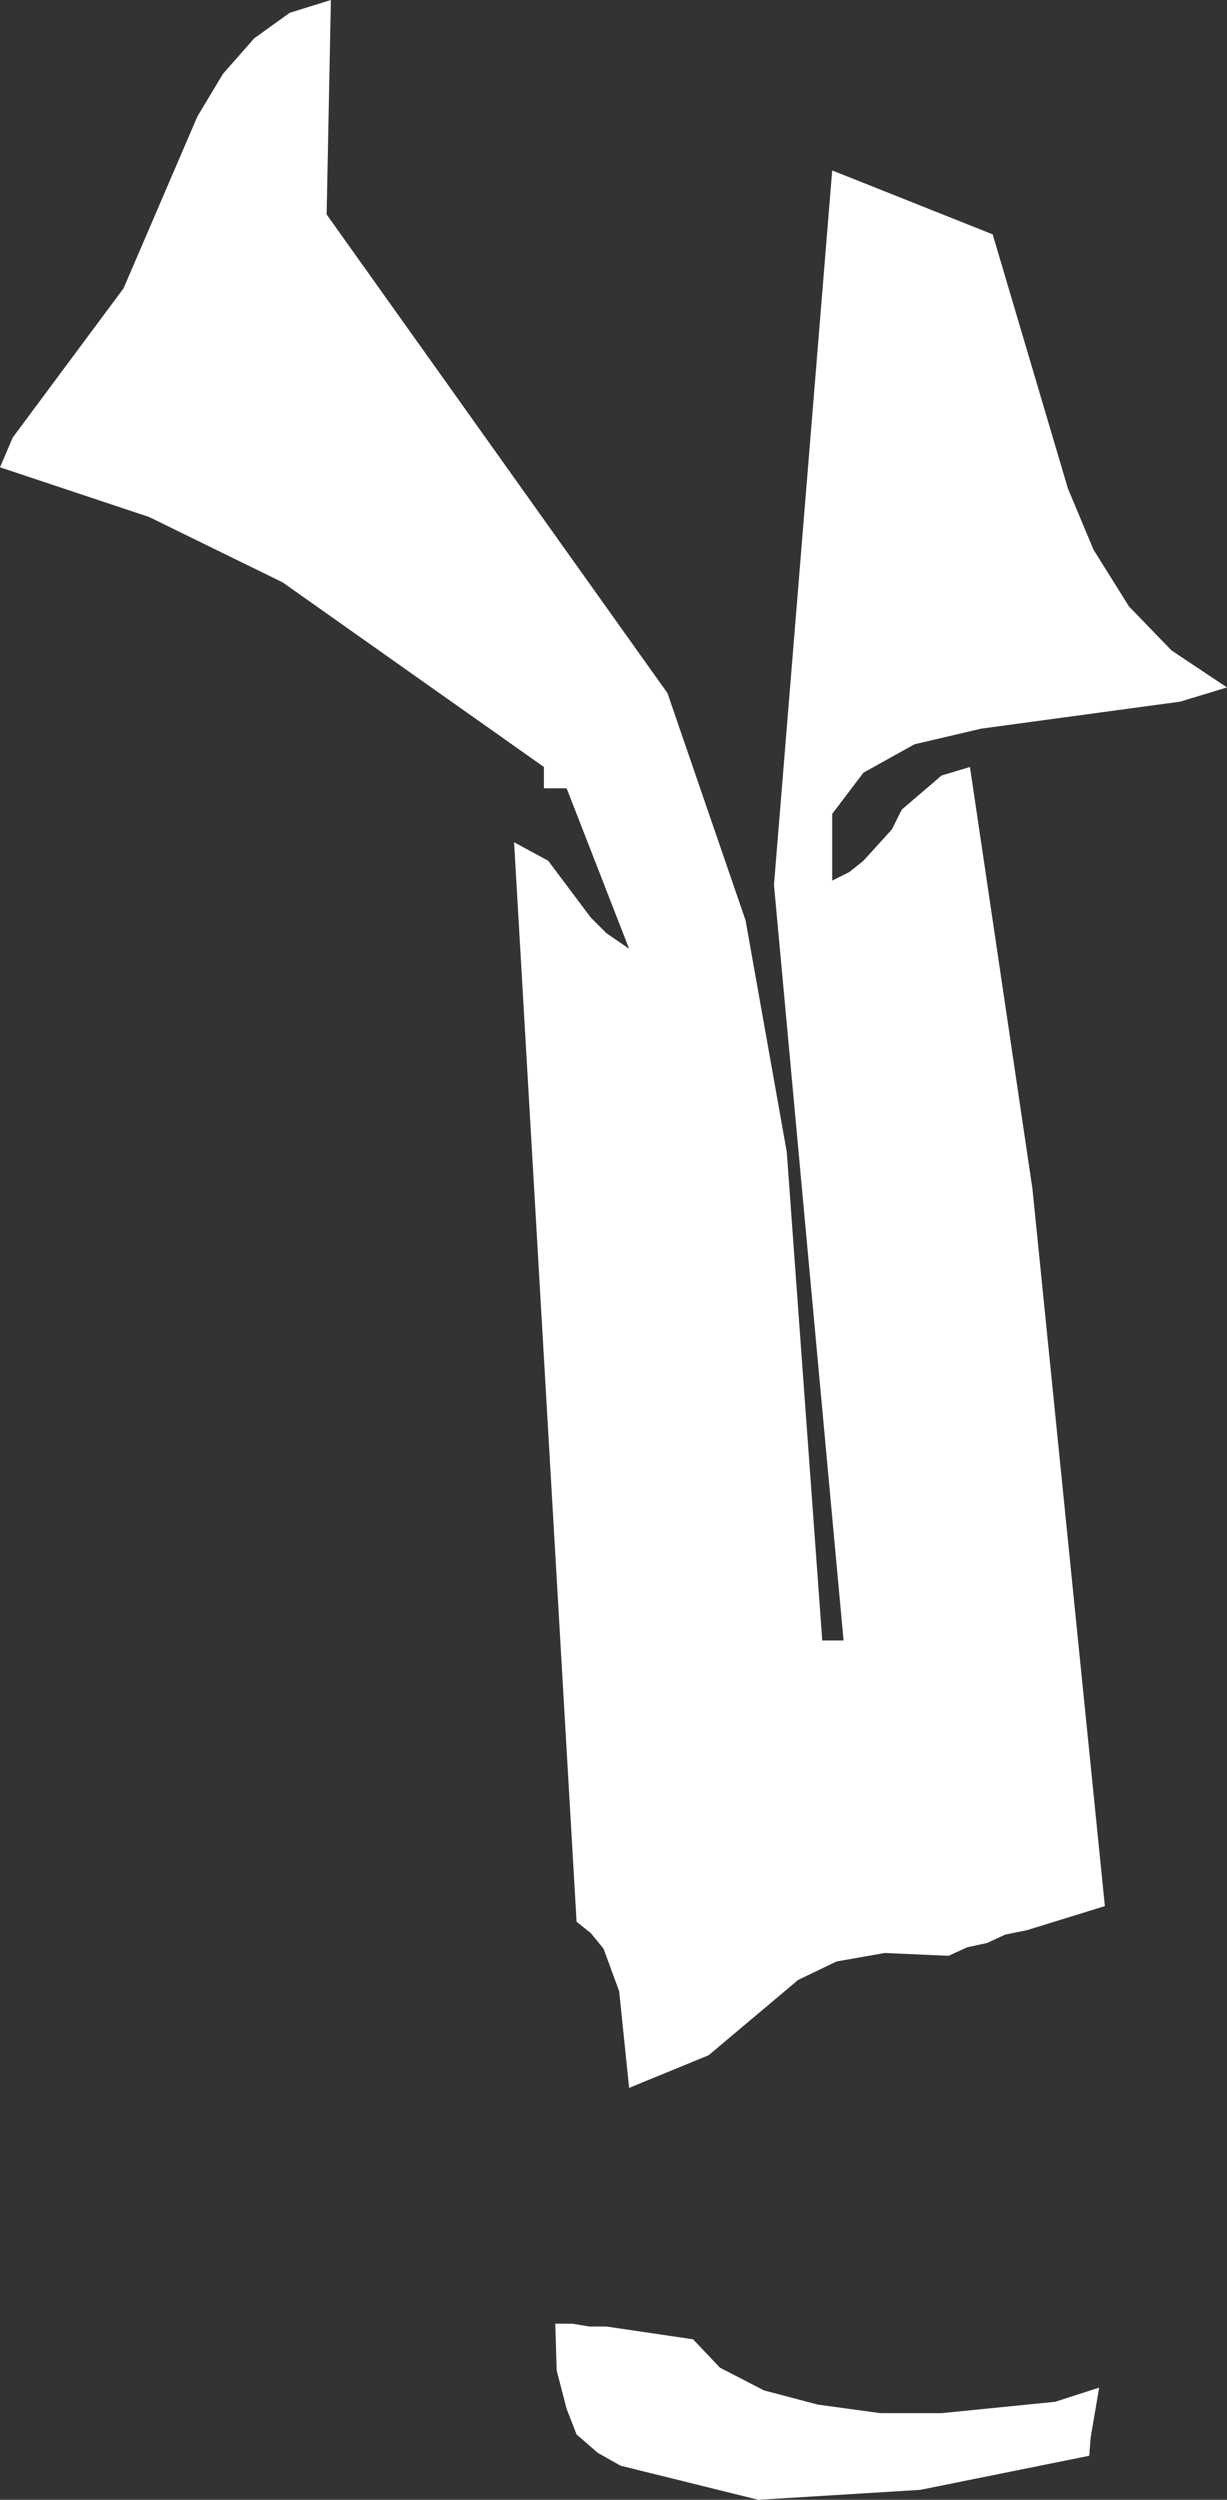 <?xml version="1.0" encoding="UTF-8" standalone="no"?>
<svg xmlns:xlink="http://www.w3.org/1999/xlink" height="88.0px" width="43.2px" xmlns="http://www.w3.org/2000/svg">
  <rect width="100%" height="100%" fill="#333333" stroke="none"/>
  <g transform="matrix(1.0, 0.0, 0.0, 1.0, 0.0, 0.0)">
    <path d="M37.6 17.2 L38.5 19.35 39.75 21.35 41.25 22.9 43.2 24.2 41.55 24.7 34.55 25.65 32.2 26.2 30.4 27.2 29.3 28.65 29.3 31.0 29.9 30.7 30.4 30.3 31.4 29.2 31.75 28.5 33.15 27.3 34.15 27.0 36.35 41.85 38.9 67.1 36.15 67.95 35.4 68.1 34.75 68.4 34.05 68.55 33.4 68.85 31.15 68.75 29.45 69.05 28.1 69.7 24.95 72.35 22.15 73.5 21.8 70.1 21.25 68.6 20.8 68.05 20.3 67.65 18.1 29.65 19.3 30.3 20.8 32.3 21.35 32.85 22.15 33.4 19.95 27.75 19.15 27.75 19.15 27.0 9.95 20.5 5.25 18.2 0.0 16.45 0.45 15.4 4.35 10.15 6.95 4.1 7.85 2.6 8.95 1.35 10.2 0.45 11.65 0.0 11.5 7.55 23.5 24.4 26.25 32.4 27.7 40.55 28.95 57.75 29.7 57.75 27.25 31.15 29.3 6.0 34.95 8.25 37.6 17.2 M38.4 85.8 L38.35 86.45 32.4 87.65 26.7 88.0 21.85 86.8 21.05 86.35 20.3 85.7 19.95 84.8 19.6 83.45 19.55 81.8 20.15 81.8 20.75 81.9 21.35 81.9 24.4 82.35 25.35 83.35 26.9 84.15 28.8 84.65 31.0 84.95 33.15 84.95 37.15 84.55 38.7 84.05 38.4 85.8" fill="#ffffff" fill-rule="evenodd" stroke="none"/>
  </g>
</svg>
